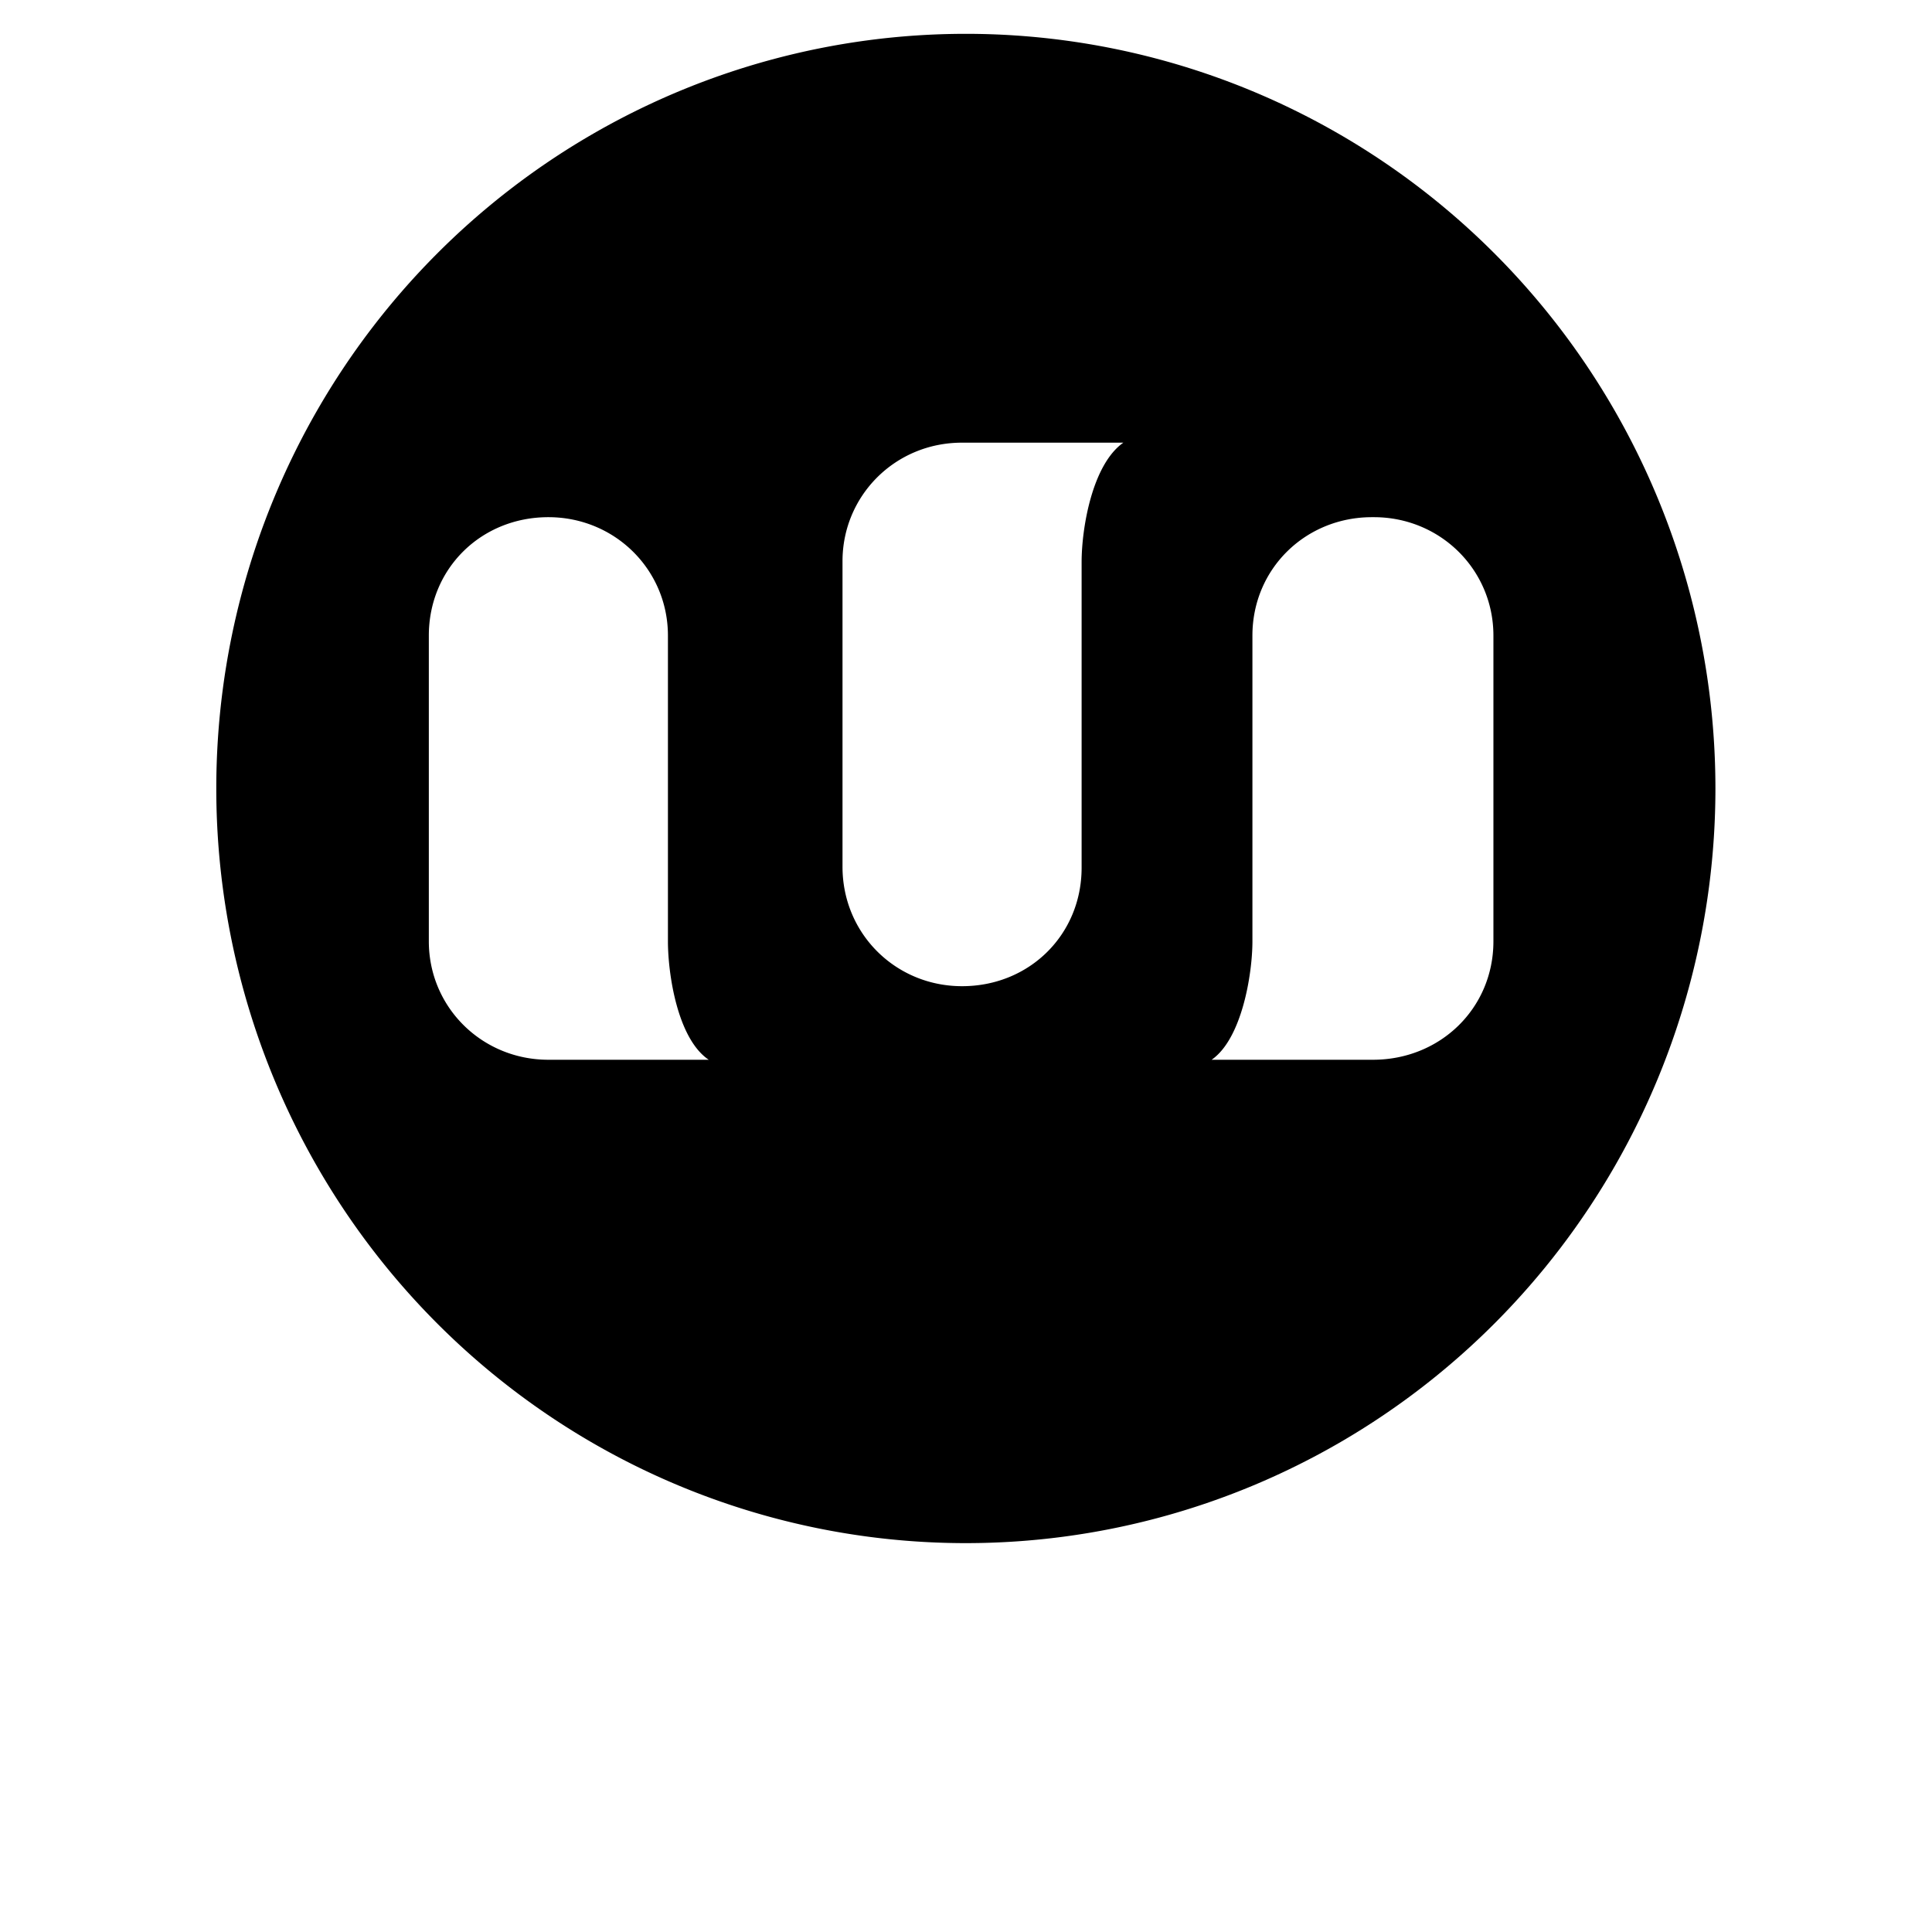 <?xml version="1.0" encoding="UTF-8" standalone="no"?>
<!-- Written by Heckyel - FreeArts -->
<svg
    xmlns:dc="http://purl.org/dc/elements/1.1/"
    xmlns:cc="http://creativecommons.org/ns#"
    xmlns:rdf="http://www.w3.org/1999/02/22-rdf-syntax-ns#"
    xmlns:svg="http://www.w3.org/2000/svg"
    xmlns="http://www.w3.org/2000/svg"
    xmlns:sodipodi="http://sodipodi.sourceforge.net/DTD/sodipodi-0.dtd"
    xmlns:inkscape="http://www.inkscape.org/namespaces/inkscape"
    version="1.1"
    id="Layer_1"
    x="0px"
    y="0px"
    width="100px"
    height="100px"
    viewBox="0 0 100 100"
    enable-background="new 0 0 100 100"
    xml:space="preserve"
    sodipodi:docname="mastodon.svg"
    inkscape:version="0.92.1 r">
    <defs
        id="defs51" />
    <sodipodi:namedview
        pagecolor="#ffffff"
        bordercolor="#666666"
        borderopacity="1"
        objecttolerance="10"
        gridtolerance="10"
        guidetolerance="10"
        inkscape:pageopacity="0"
        inkscape:pageshadow="2"
        inkscape:window-width="1366"
        inkscape:window-height="703"
        id="namedview49"
        showgrid="false"
        inkscape:zoom="4"
        inkscape:cx="62.586245"
        inkscape:cy="45.656535"
        inkscape:window-x="0"
        inkscape:window-y="0"
        inkscape:window-maximized="1"
        inkscape:current-layer="Layer_1" />
    <path
        inkscape:connector-curvature="0"
        style="fill:#000000;stroke-width:4.928"
        d="M 49.993,1.751 A 38.798,39.061 0 0 0 11.195,40.811 38.798,39.061 0 0 0 49.993,79.872 38.798,39.061 0 0 0 88.79,40.811 38.798,39.061 0 0 0 49.993,1.751 Z M 49.796,22.912 h 8.349 c -1.621,1.137 -2.161,4.45 -2.161,6.18 v 15.822 c 0,3.461 -2.701,6.131 -6.188,6.131 -3.438,0 -6.188,-2.719 -6.188,-6.18 v -15.822 c 0,-3.362 2.701,-6.131 6.188,-6.131 z M 28.384,26.769 c 3.438,0 6.188,2.719 6.188,6.131 v 15.822 c 0,1.681 0.491,5.043 2.112,6.131 h -8.3 c -3.438,0 -6.188,-2.719 -6.188,-6.131 v -15.822 c 0,-3.461 2.701,-6.131 6.188,-6.131 z m 42.727,0 c 3.438,0 6.188,2.719 6.188,6.131 v 15.822 c 0,3.461 -2.75,6.131 -6.237,6.131 h -8.349 c 1.572,-1.088 2.112,-4.45 2.112,-6.131 v -15.822 c 0,-3.461 2.75,-6.131 6.188,-6.131 z"
        id="path2" />
</svg>
